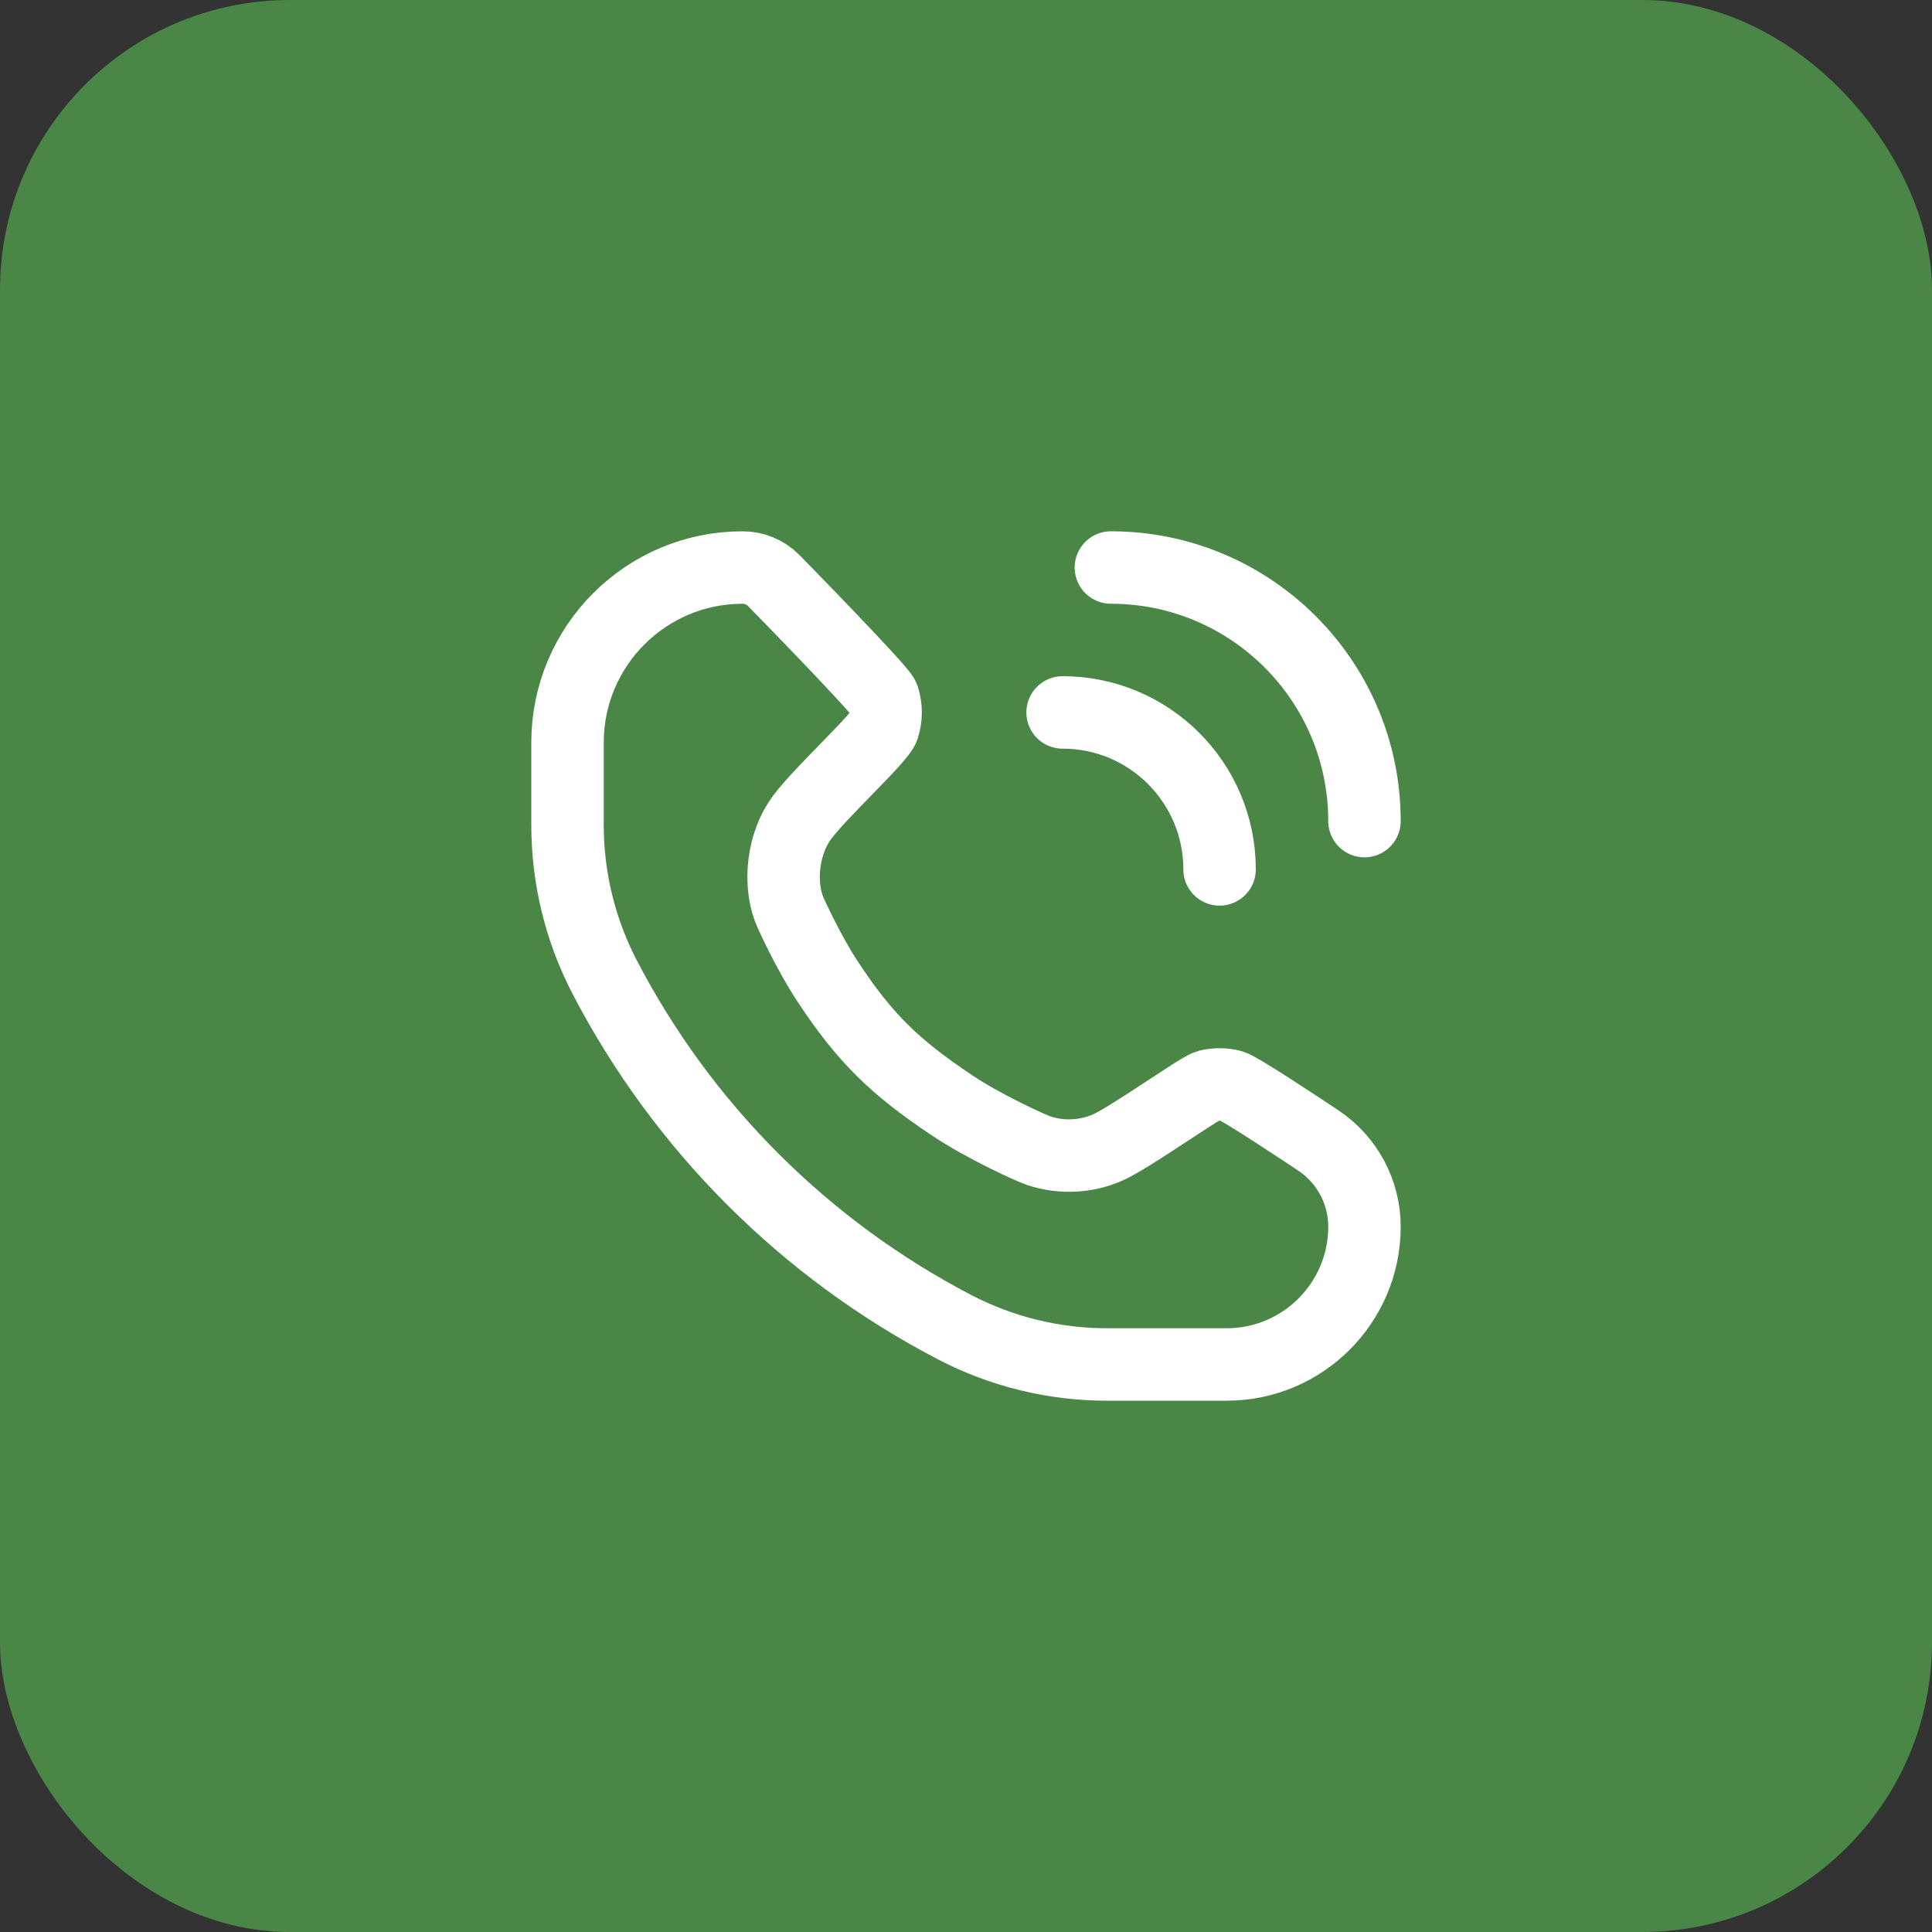 <svg width="40" height="40" viewBox="0 0 40 40" fill="none" xmlns="http://www.w3.org/2000/svg">
<rect x="0" y="0" width="40" height="40" fill="#333333" stroke="none"/>
<rect width="40" height="40" rx="6" fill="#4A8646"/>
<path d="M23 11.75C25.899 11.75 28.25 14.101 28.25 17M22 14.75C23.795 14.75 25.25 16.205 25.25 18M16.015 12.015C16.015 12.015 18.235 14.28 18.287 14.441C18.352 14.642 18.352 14.858 18.287 15.059C18.213 15.287 17.016 16.378 16.61 16.918C16.205 17.457 16.132 18.258 16.328 18.799C16.375 18.931 16.752 19.734 17.11 20.282C17.898 21.488 18.52 22.09 19.718 22.89C20.374 23.328 21.347 23.772 21.509 23.825C21.98 23.98 22.491 23.954 22.944 23.753C23.397 23.551 24.84 22.523 25.009 22.481C25.167 22.442 25.333 22.442 25.491 22.481C25.66 22.523 26.983 23.405 27.297 23.614C27.892 24.012 28.25 24.68 28.25 25.396C28.25 26.972 26.972 28.25 25.396 28.25H22.916C21.821 28.25 20.743 27.986 19.772 27.482C16.666 25.866 14.133 23.334 12.518 20.228C12.014 19.257 11.75 18.179 11.75 17.084V15.375C11.75 13.373 13.373 11.75 15.375 11.75C15.615 11.75 15.845 11.845 16.015 12.015Z" stroke="white" stroke-width="1.5" stroke-miterlimit="1.414" stroke-linecap="round" stroke-linejoin="round"/>
</svg>
